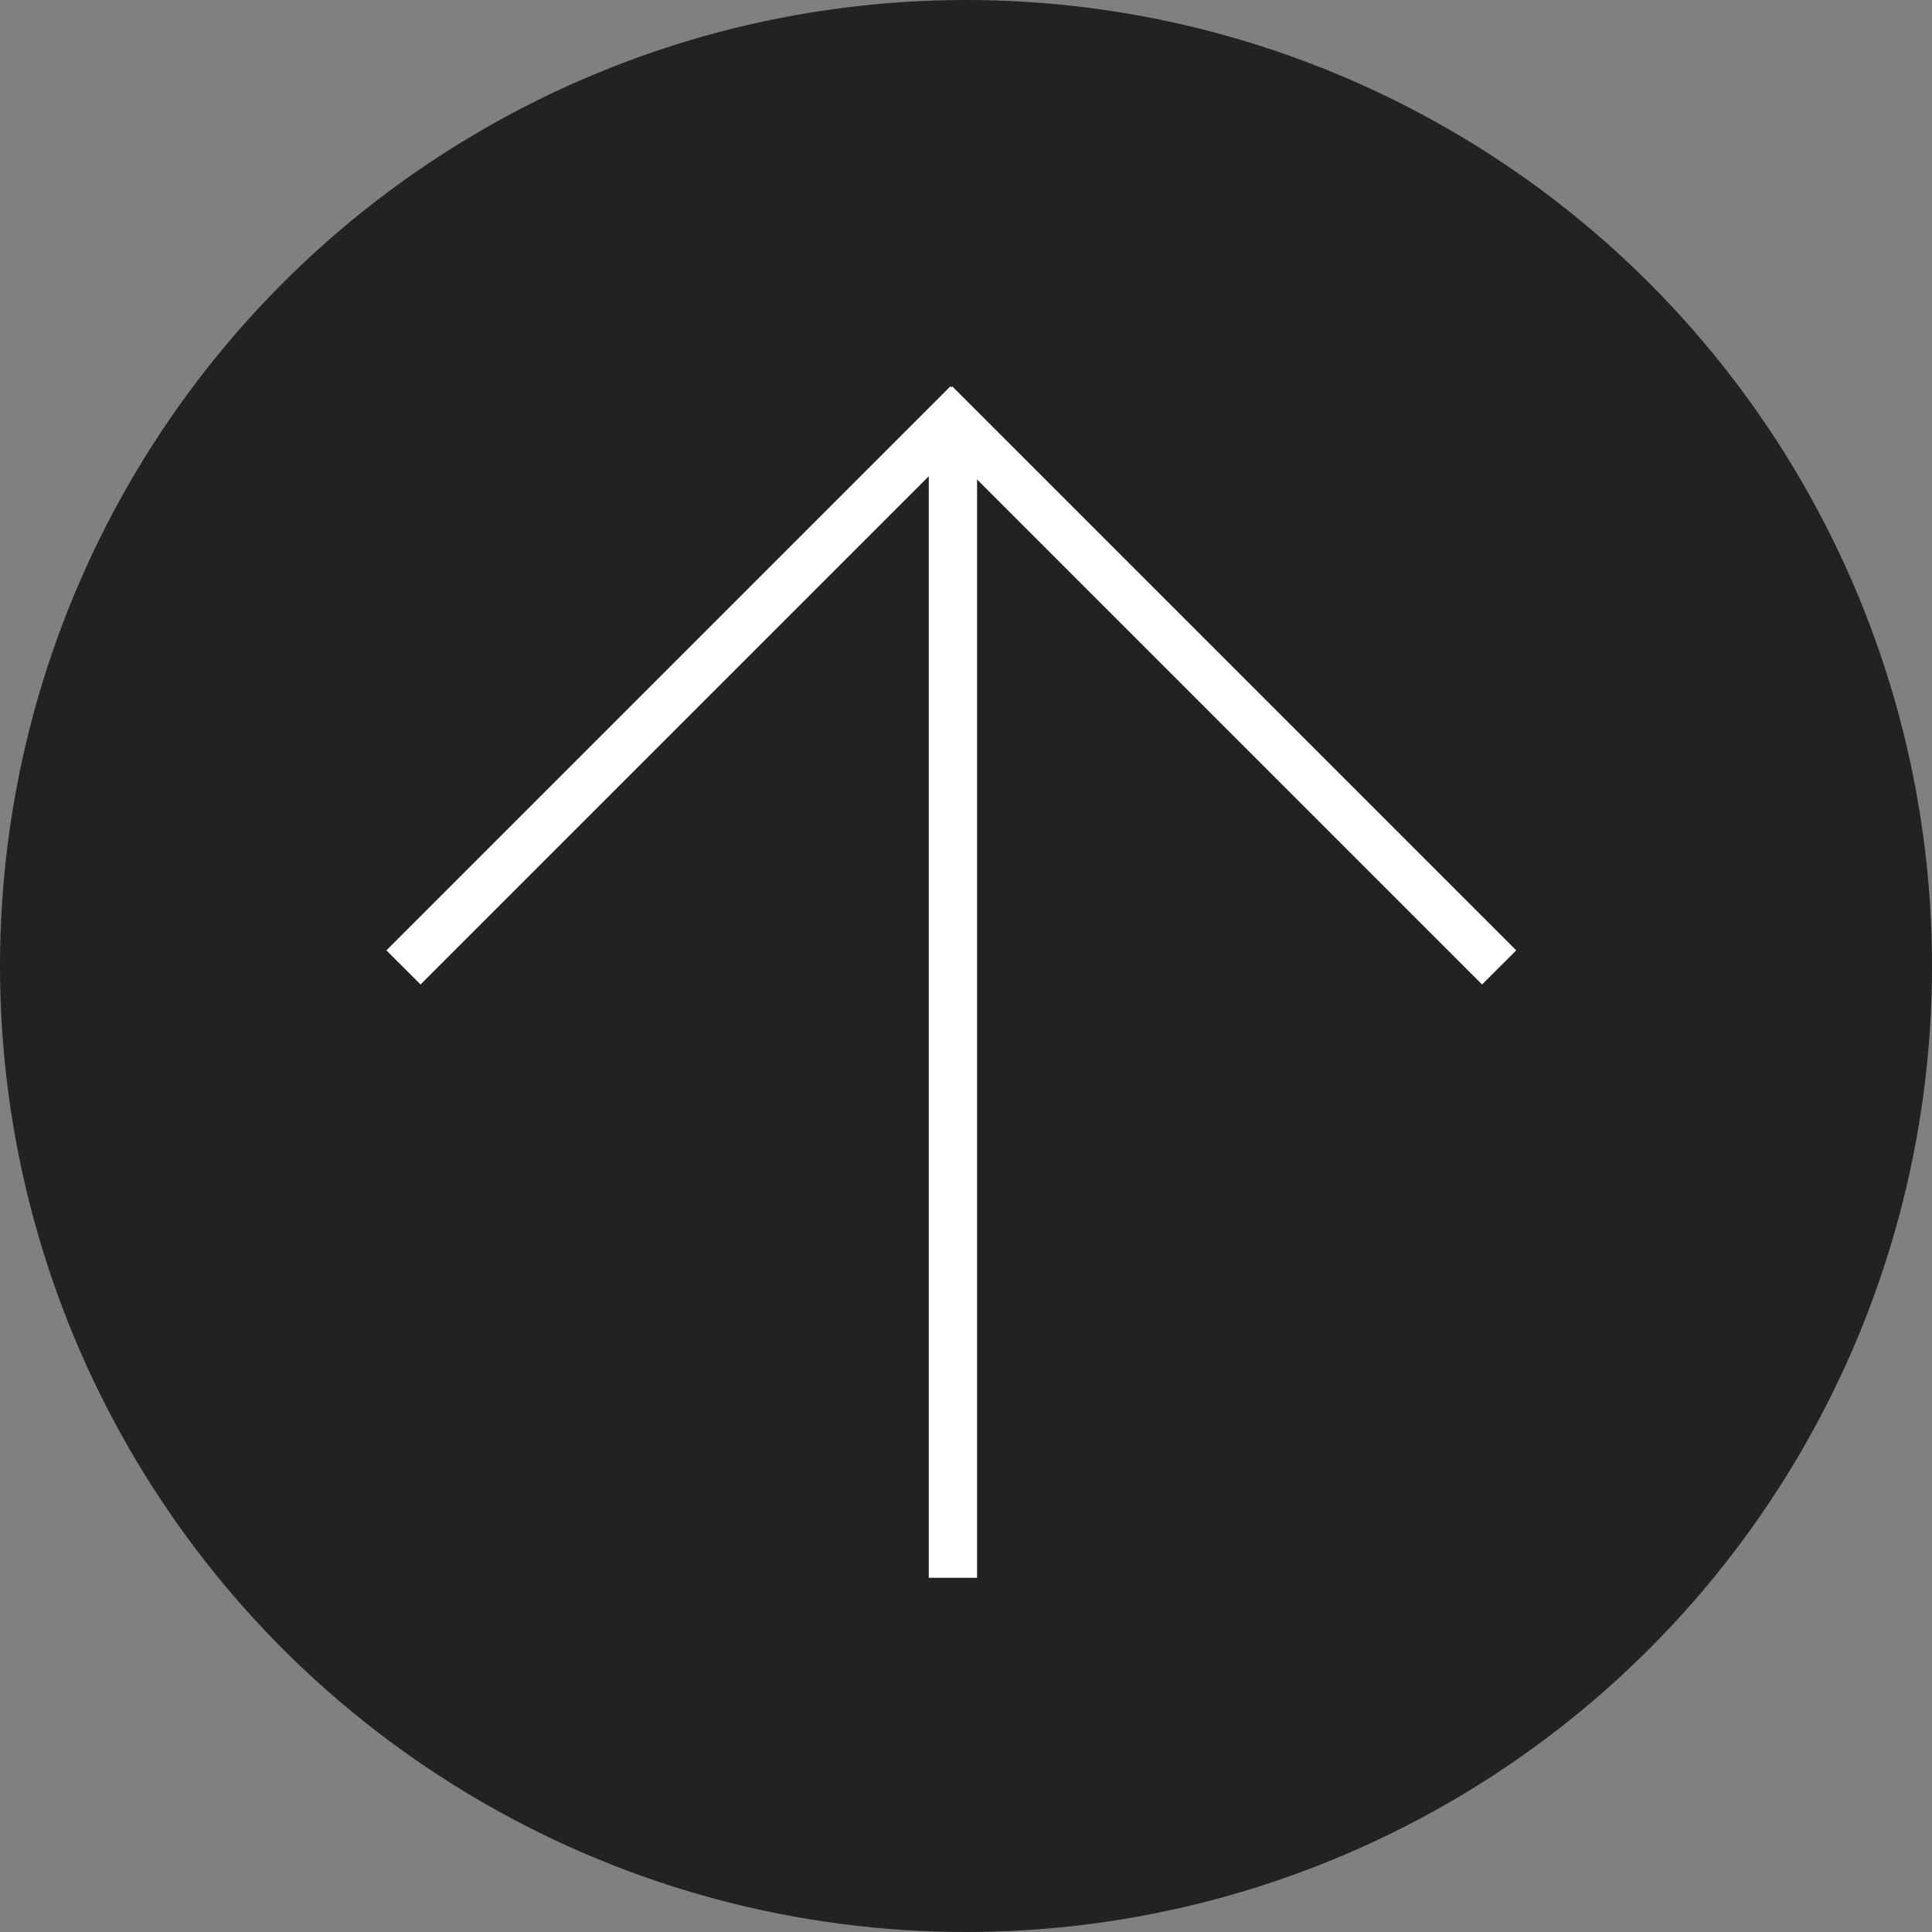 <svg width="60" height="60" viewBox="0 0 60 60" fill="none" xmlns="http://www.w3.org/2000/svg">
<rect x="0" y="0" width="60" height="60" fill="#808080" stroke="none"/>
<circle cx="30" cy="30" r="30" fill="#222222"/>
<line x1="29.594" y1="13" x2="29.594" y2="49" stroke="white" stroke-width="1.5"/>
<path fill-rule="evenodd" clip-rule="evenodd" d="M47.088 29.514L29.574 12L29.544 12.03L29.514 12L12 29.514L13.061 30.574L29.544 14.091L46.027 30.574L47.088 29.514Z" fill="white"/>
</svg>
